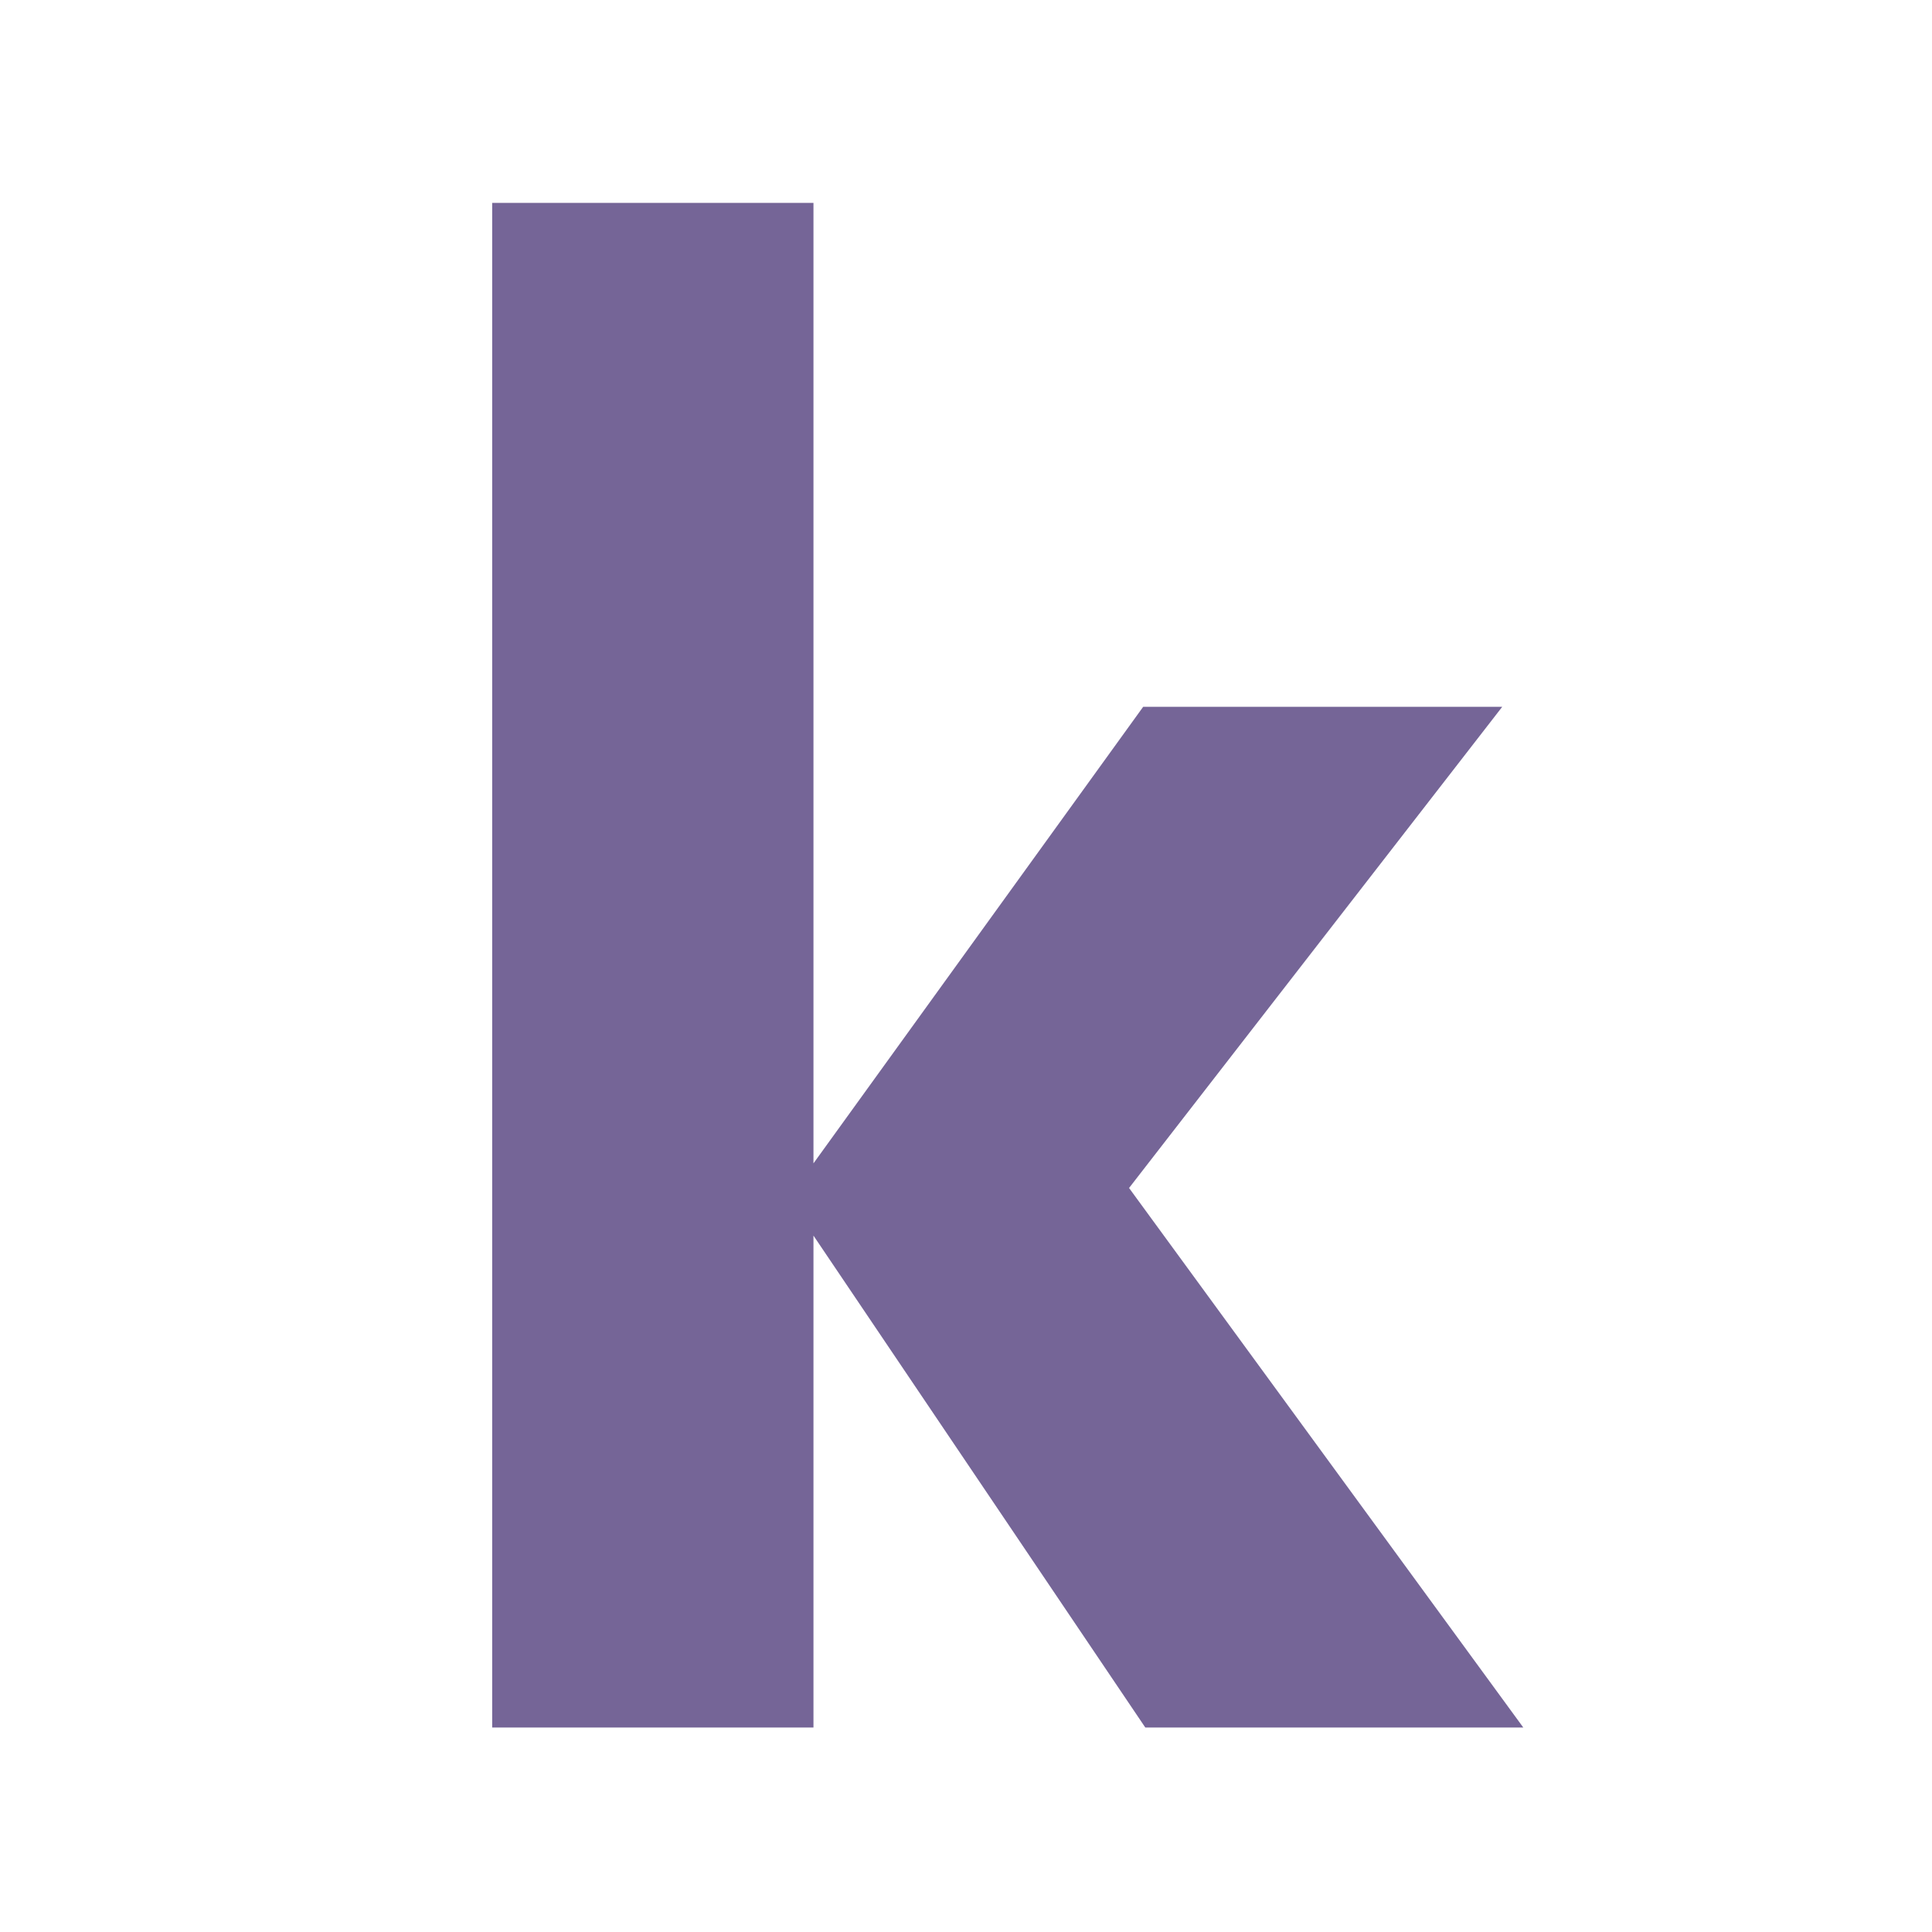 <svg xmlns="http://www.w3.org/2000/svg" viewBox="0 0 200 200">
  <polygon fill="#756597" points="155.51 73.17 118.34 73.17 84.21 120.43 84.21 21 50.95 21 50.95 178.83 84.21 178.83 84.21 127.91 118.56 178.83 157.69 178.83 116.88 122.98 155.51 73.17"/>
</svg>
